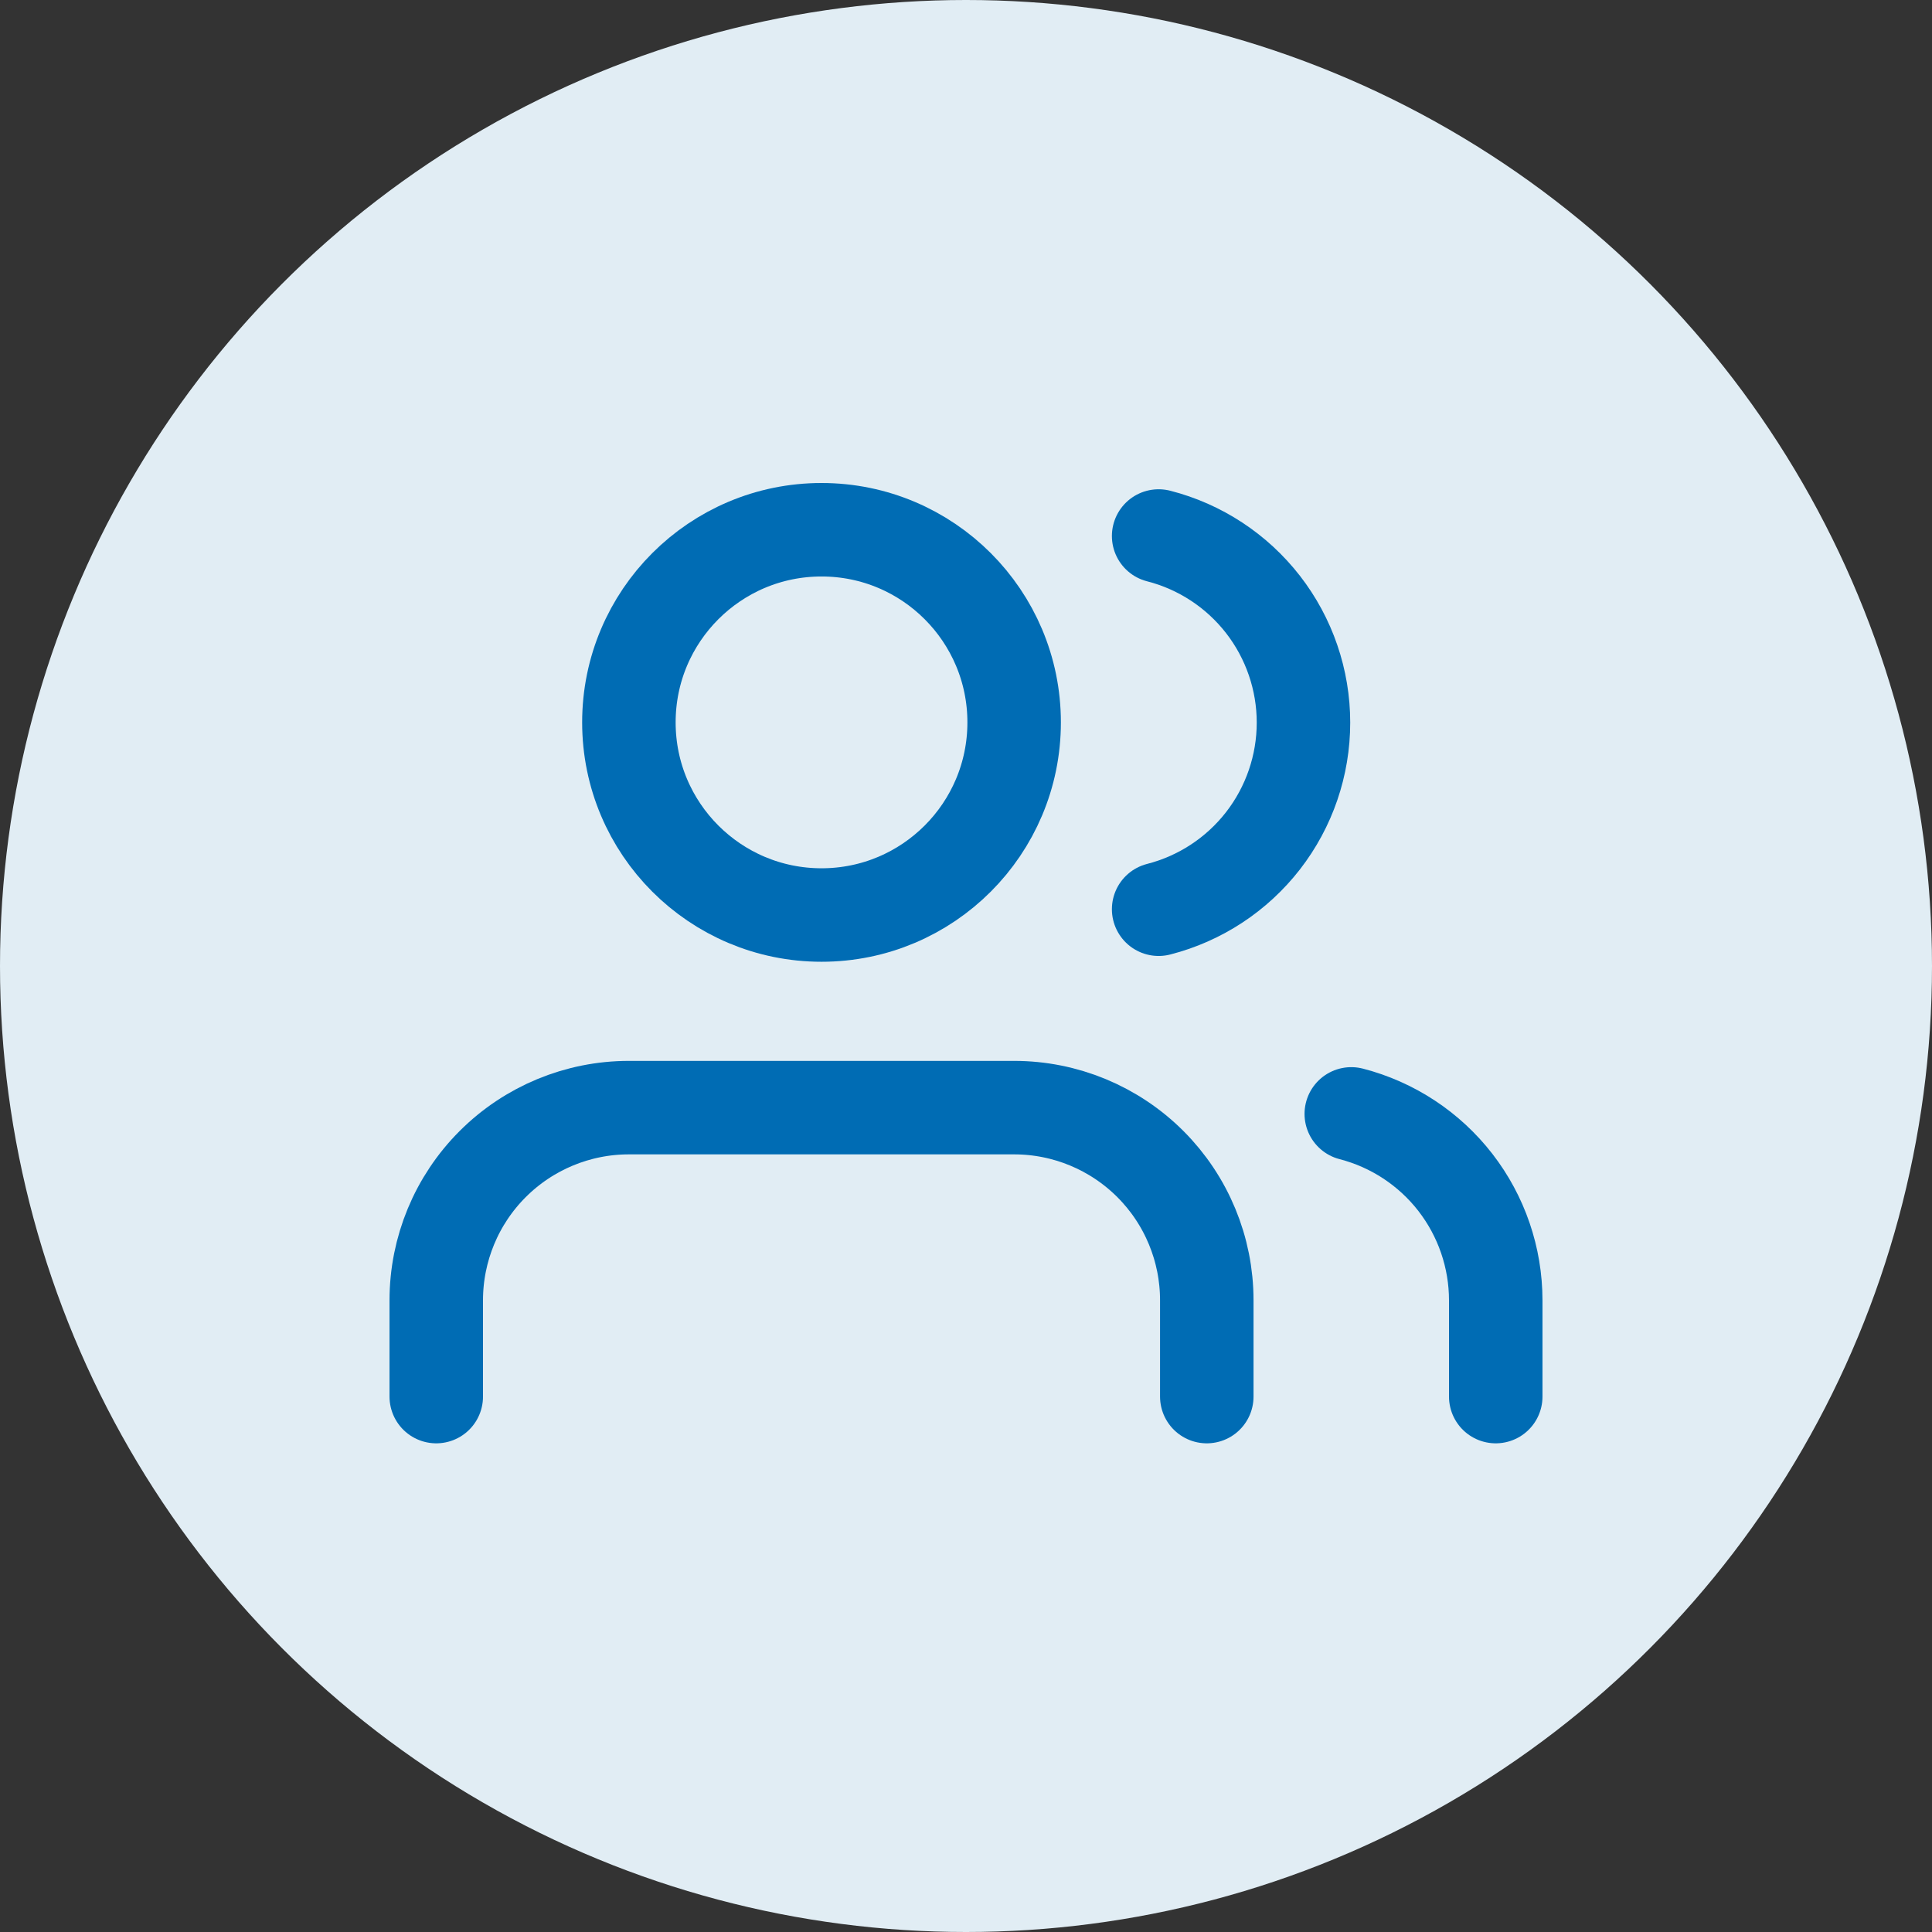 <?xml version="1.0" encoding="UTF-8"?> <svg xmlns="http://www.w3.org/2000/svg" width="62" height="62" viewBox="0 0 62 62" fill="none"><rect x="0" y="0" width="62" height="62" fill="#333333" stroke="none"/> <circle cx="31" cy="31" r="31" fill="#E1EDF4"></circle> <path d="M38.727 44.818V41.727C38.727 40.088 38.076 38.515 36.917 37.356C35.757 36.197 34.185 35.545 32.545 35.545H20.182C18.542 35.545 16.97 36.197 15.811 37.356C14.651 38.515 14 40.088 14 41.727V44.818" stroke="#006CB4" stroke-width="3" stroke-linecap="round" stroke-linejoin="round"></path> <path d="M26.364 29.364C29.778 29.364 32.545 26.596 32.545 23.182C32.545 19.768 29.778 17 26.364 17C22.95 17 20.182 19.768 20.182 23.182C20.182 26.596 22.95 29.364 26.364 29.364Z" stroke="#006CB4" stroke-width="3" stroke-linecap="round" stroke-linejoin="round"></path> <path d="M48 44.818V41.727C47.999 40.358 47.543 39.027 46.704 37.944C45.865 36.862 44.69 36.089 43.364 35.746" stroke="#006CB4" stroke-width="3" stroke-linecap="round" stroke-linejoin="round"></path> <path d="M37.182 17.201C38.511 17.541 39.69 18.315 40.532 19.399C41.373 20.483 41.83 21.817 41.83 23.189C41.83 24.562 41.373 25.896 40.532 26.98C39.69 28.064 38.511 28.838 37.182 29.178" stroke="#006CB4" stroke-width="3" stroke-linecap="round" stroke-linejoin="round"></path> </svg> 